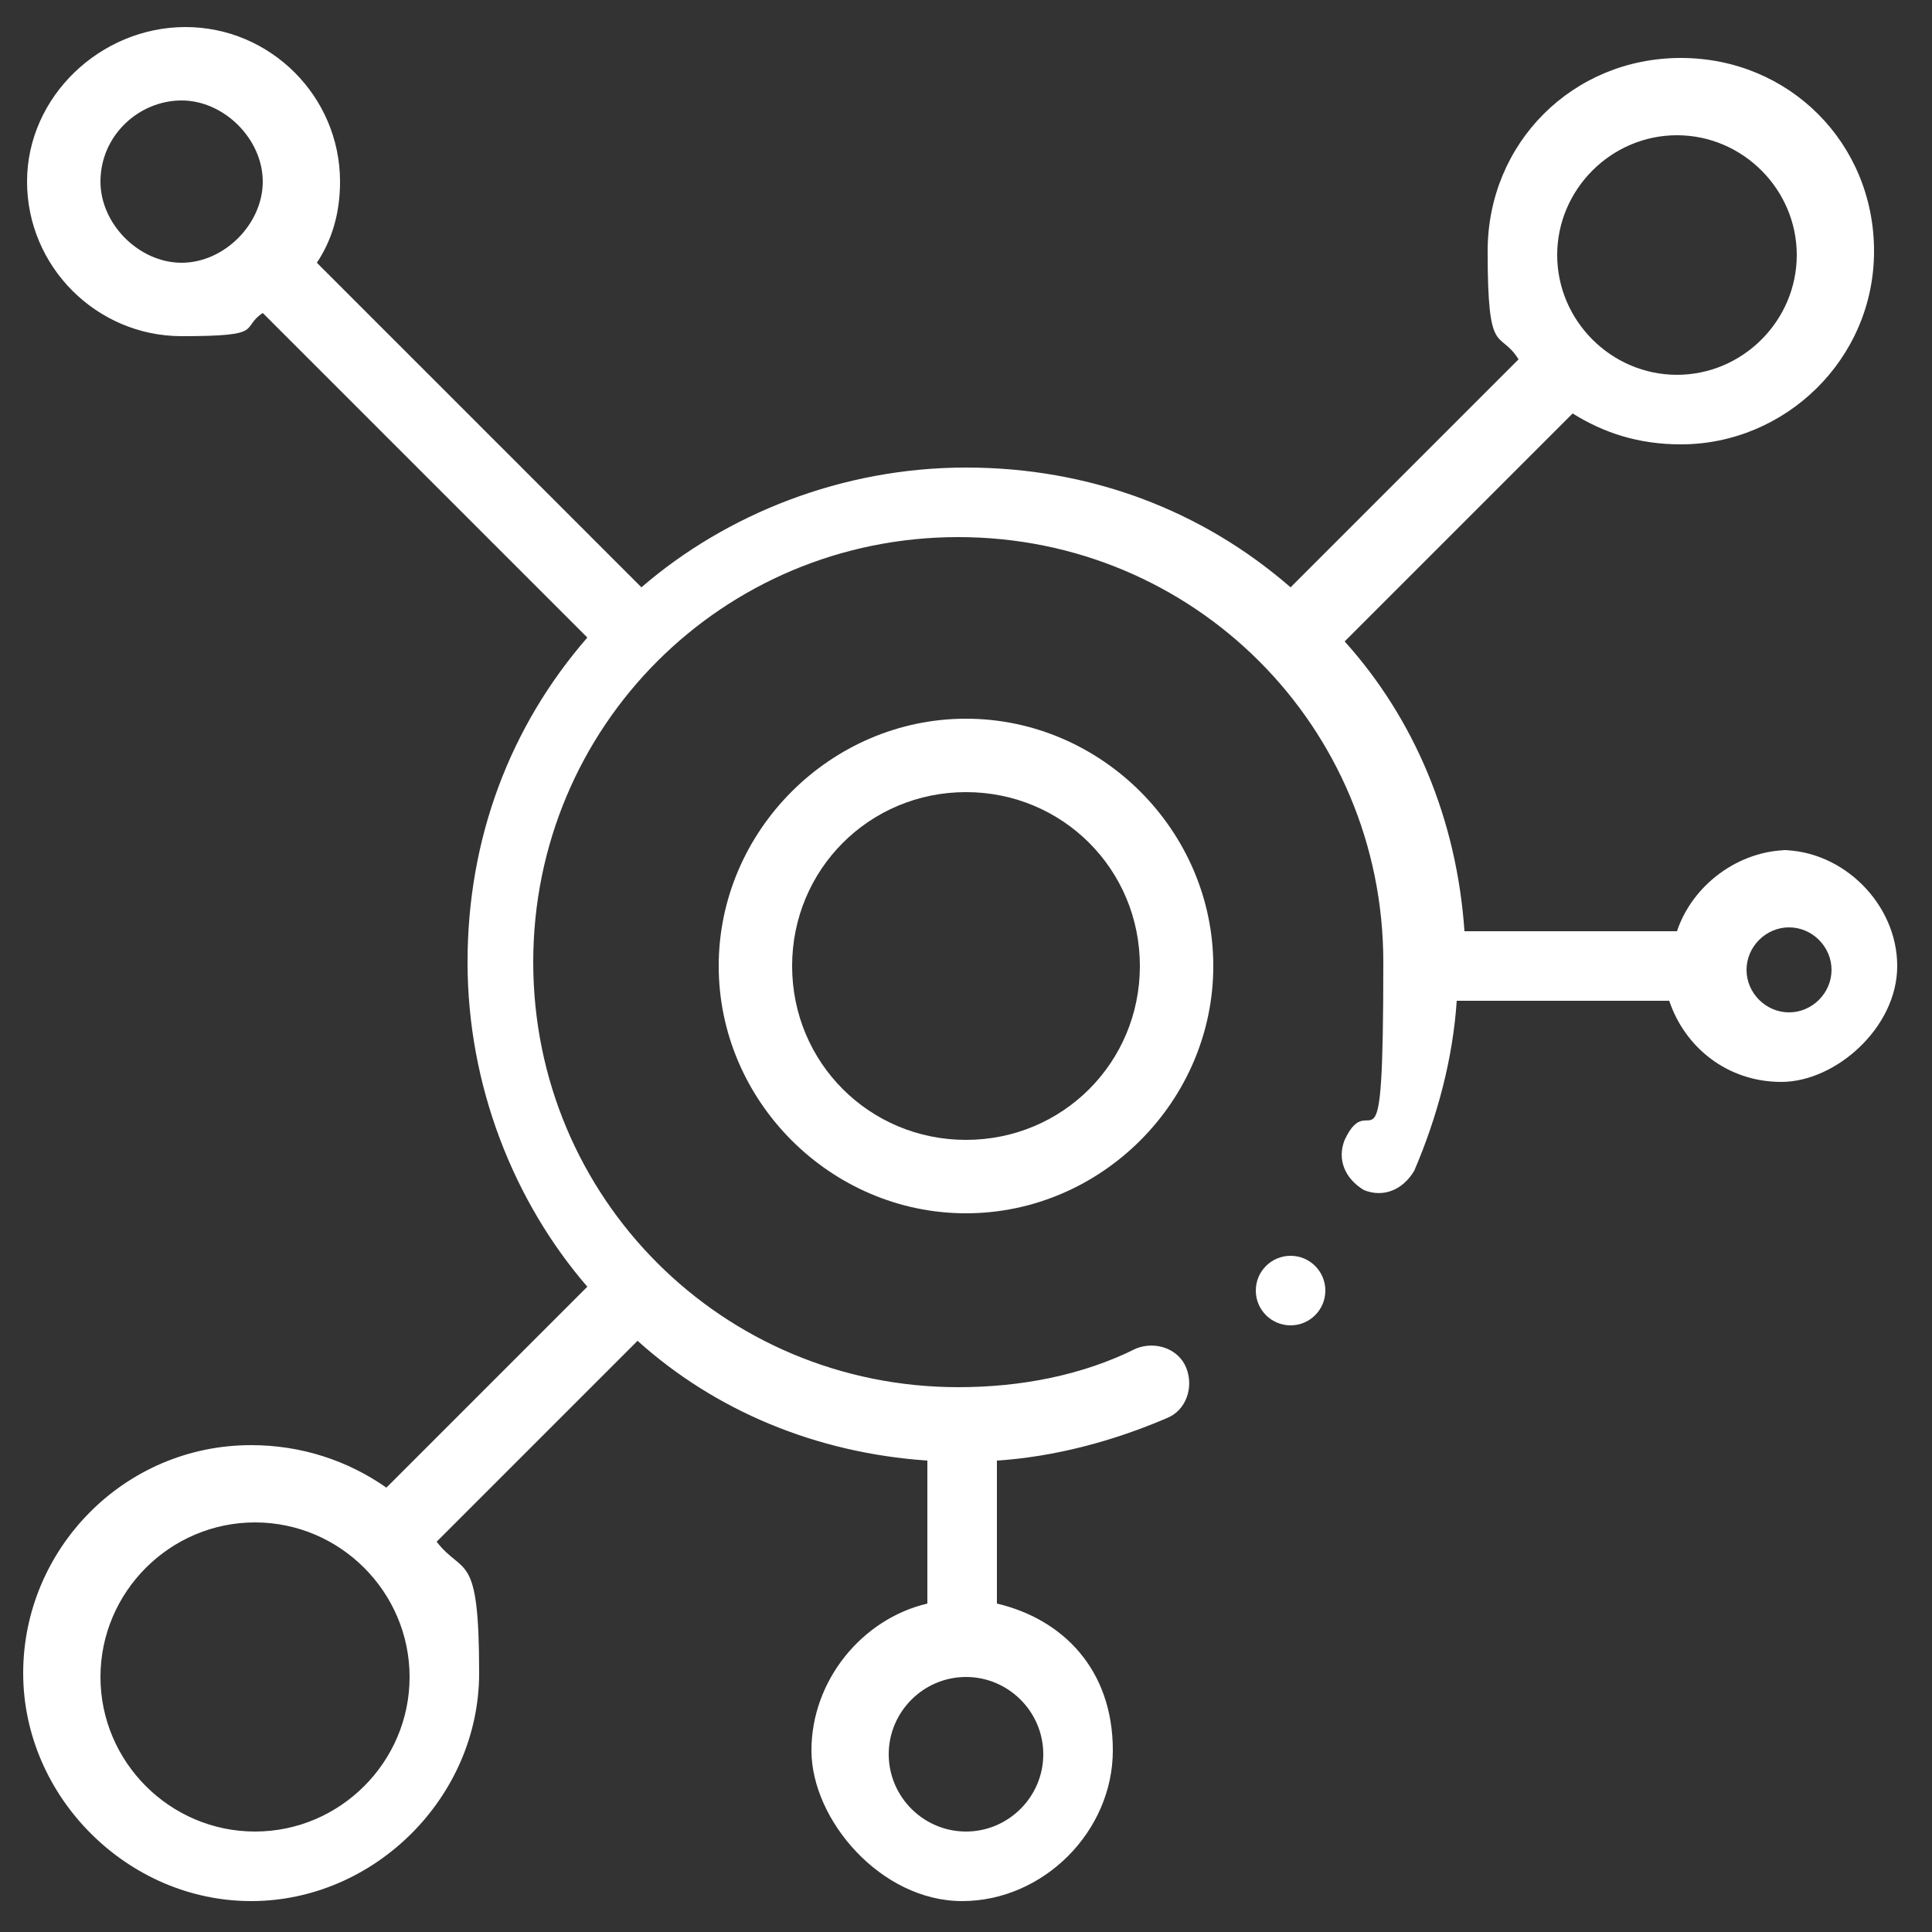 <svg xmlns="http://www.w3.org/2000/svg" id="Layer_1" viewBox="0 0 50 50"><rect x="0" y="0" width="50" height="50" fill="#333333" stroke="none"/><defs><style>      .st0 {        fill: #fff;      }    </style></defs><g><path class="st0" d="M18.6,25c0,3.5,2.9,6.4,6.4,6.4s6.4-2.9,6.4-6.4-2.9-6.4-6.4-6.4-6.4,2.9-6.4,6.4ZM29.5,25c0,2.5-2,4.5-4.5,4.5s-4.5-2-4.5-4.5,2-4.5,4.5-4.5,4.5,2,4.5,4.5Z"></path><path class="st0" d="M46.3,22c-1.3,0-2.5.9-2.9,2.1h-5.5s0,0,0,0c-.2-2.9-1.3-5.5-3.1-7.5l5.9-5.9c.8.5,1.7.8,2.8.8,2.7,0,5-2.2,5-5s-2.2-5-5-5-5,2.2-5,5,.3,2,.8,2.8l-5.9,5.9c-2.3-2-5.2-3.1-8.4-3.1s-6.2,1.2-8.4,3.1c0,0,0,0,0,0L8.2,6.8c.4-.6.6-1.3.6-2.1,0-2.2-1.8-4-4-4S.7,2.5.7,4.7s1.8,4,4,4,1.5-.2,2.1-.6l8.4,8.4s0,0,0,0c-2,2.3-3.1,5.2-3.1,8.4s1.2,6.2,3.1,8.4l-5.2,5.2c-1-.7-2.2-1.1-3.5-1.1-3.3,0-5.9,2.7-5.9,5.9s2.7,5.9,5.9,5.9,5.9-2.7,5.9-5.9-.4-2.5-1.1-3.4l5.2-5.2c2,1.8,4.6,2.9,7.5,3.1,0,0,0,0,0,0v3.7c-1.7.4-3,2-3,3.8s1.8,3.9,3.9,3.9,3.9-1.8,3.9-3.9-1.3-3.4-3-3.8v-3.7s0,0,0,0c1.5-.1,3-.5,4.4-1.1.5-.2.7-.8.5-1.3-.2-.5-.8-.7-1.3-.5-1.4.7-3,1-4.6,1-6.1,0-11-4.9-11-11s4.9-11,11-11,11,4.9,11,11-.3,3.1-1,4.6c-.2.5,0,1,.5,1.3.5.2,1,0,1.3-.5.6-1.4,1-2.9,1.1-4.4,0,0,0,0,0,0h5.5c.4,1.2,1.5,2.1,2.9,2.1s3-1.4,3-3-1.4-3-3-3ZM2.6,4.7c0-1.2,1-2.1,2.1-2.1s2.1,1,2.1,2.1-1,2.1-2.1,2.1-2.1-1-2.1-2.1ZM27,45.4c0,1.1-.9,2-2,2s-2-.9-2-2,.9-2,2-2c0,0,0,0,0,0s0,0,0,0c1.1,0,2,.9,2,2ZM6.6,47.4c-2.2,0-4-1.8-4-4s1.8-4,4-4,4,1.8,4,4-1.8,4-4,4ZM43.4,3.5c1.7,0,3.1,1.4,3.1,3.1s-1.4,3.1-3.1,3.1-3.1-1.4-3.1-3.1,1.4-3.1,3.1-3.1ZM46.3,26.2c-.6,0-1.1-.5-1.1-1.1s.5-1.1,1.1-1.1,1.1.5,1.1,1.1-.5,1.1-1.1,1.1Z"></path></g><circle class="st0" cx="33.4" cy="33.4" r=".9"></circle></svg>